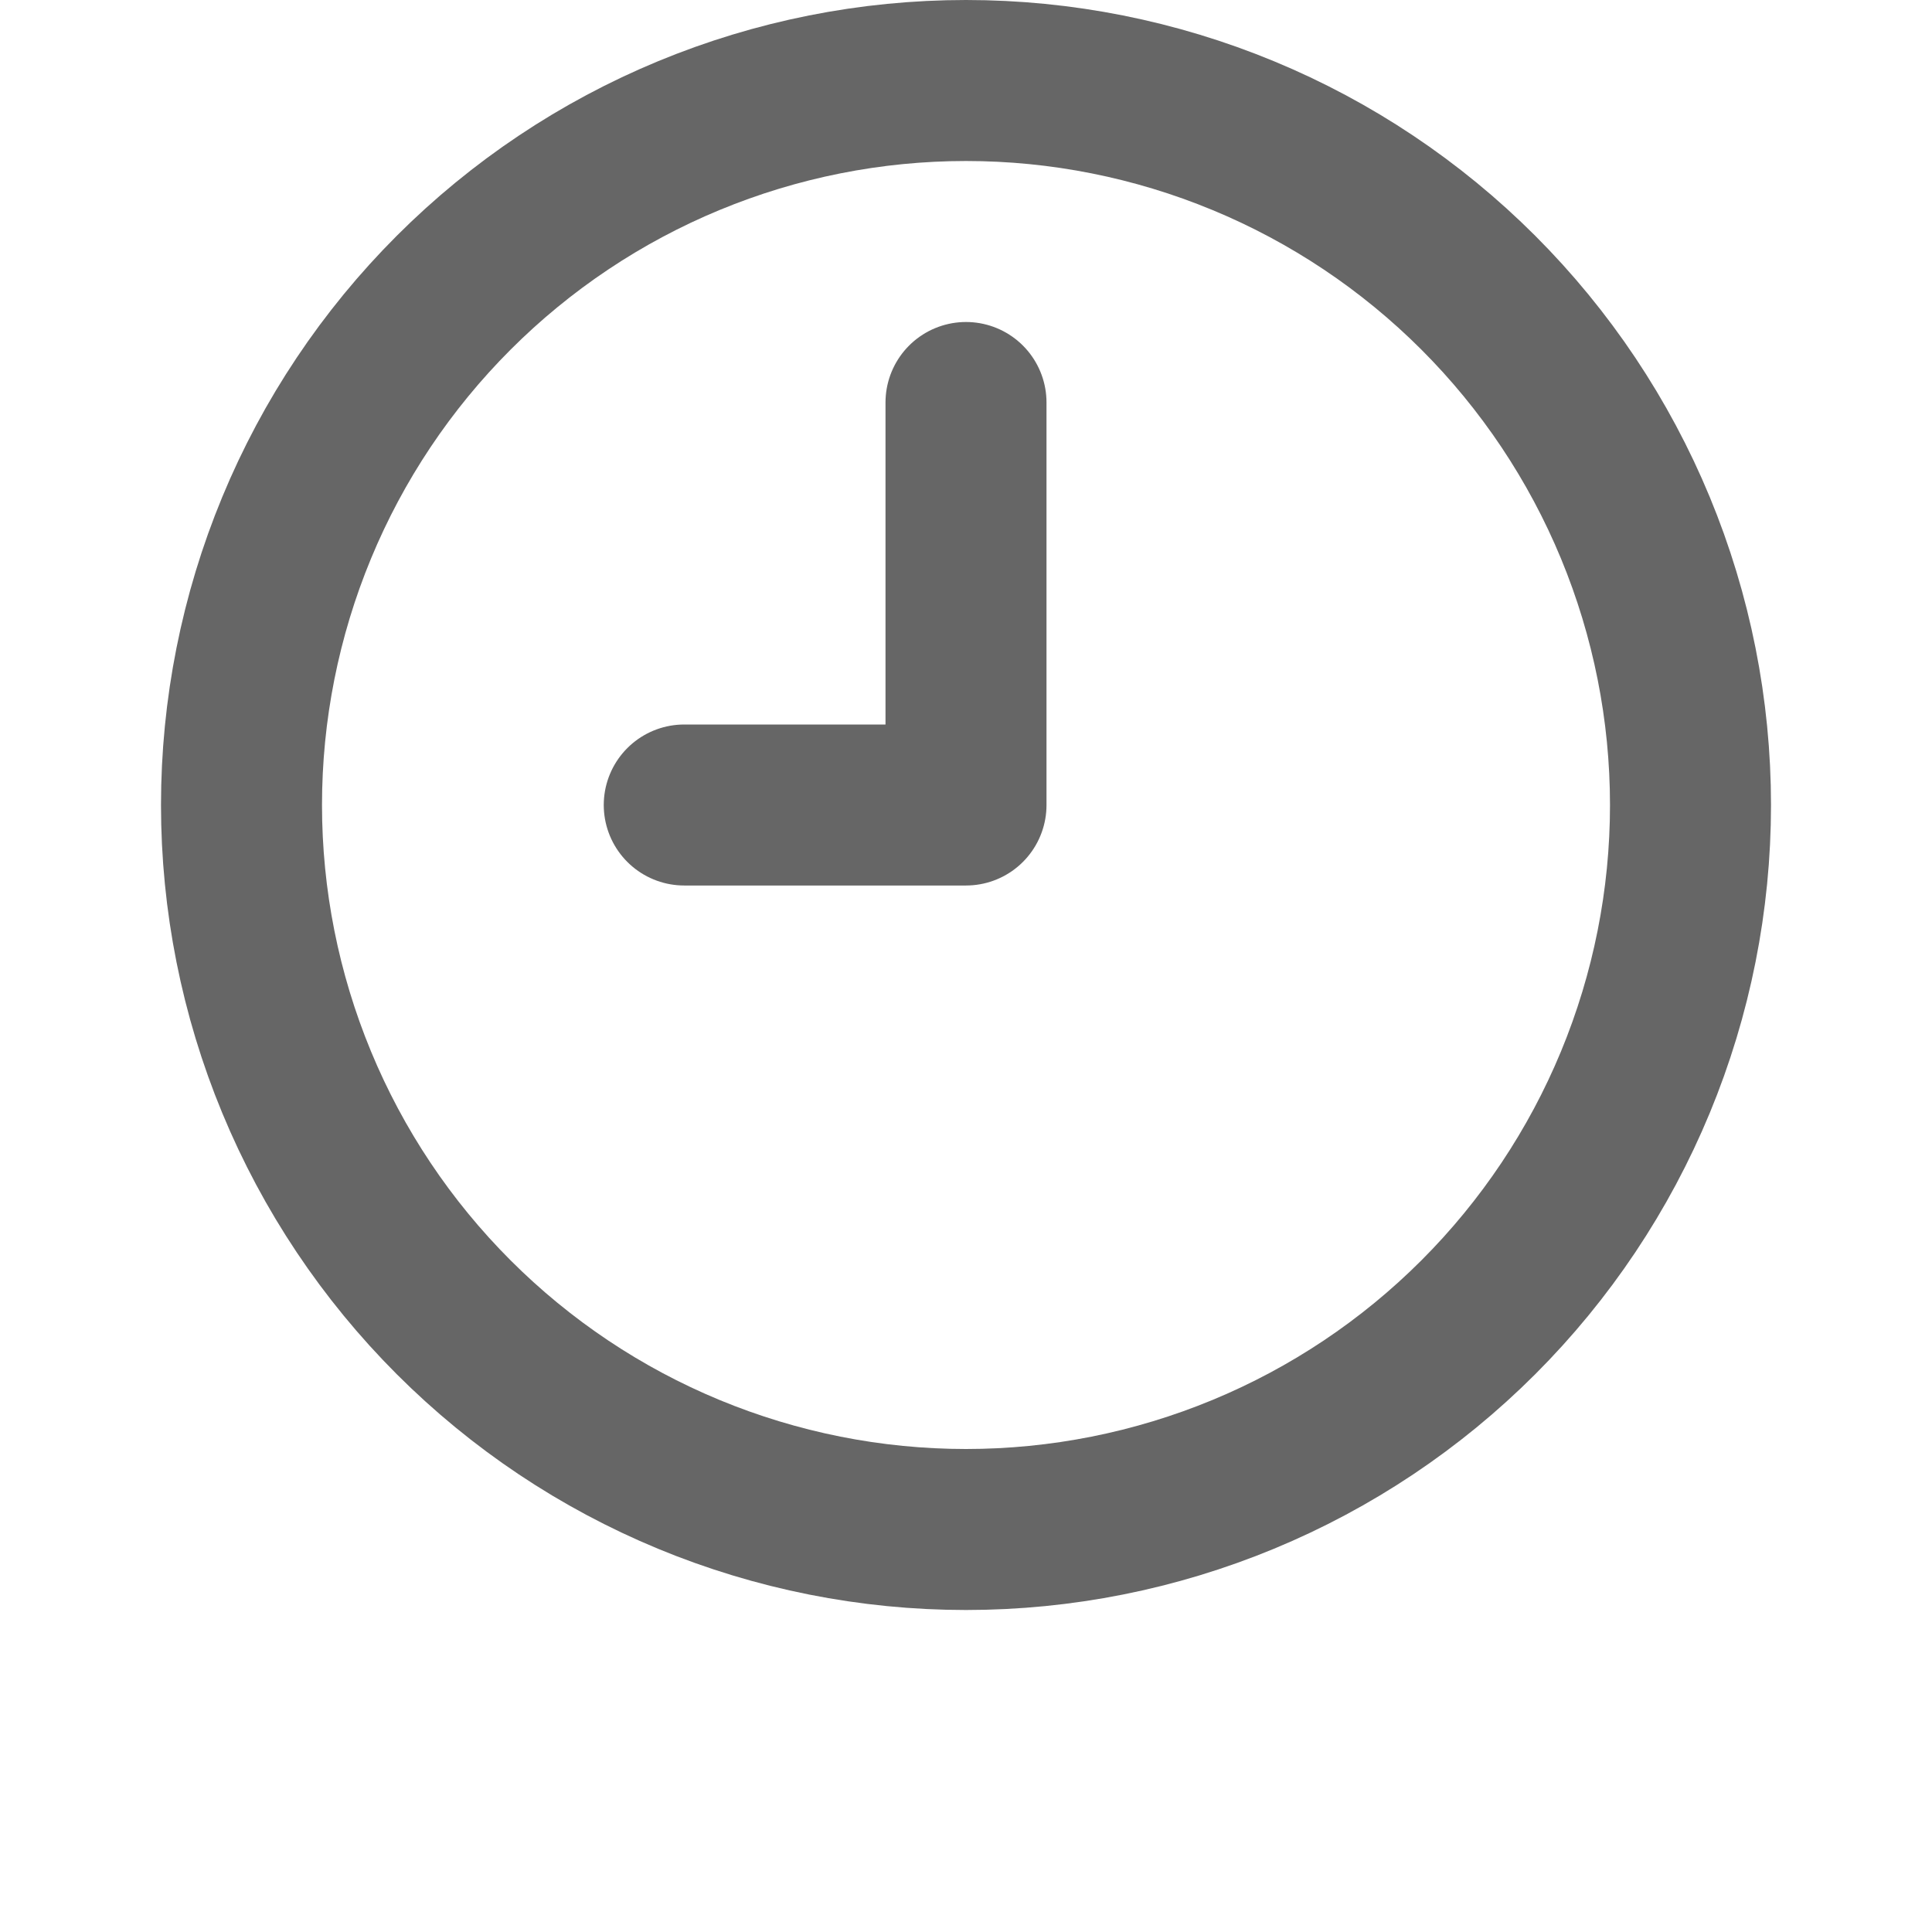 <svg width="24" height="24" viewBox="0 0 24 24" fill="none" xmlns="http://www.w3.org/2000/svg">
<path d="M8.5 10H12V5M3 10C3 11.182 3.233 12.352 3.685 13.444C4.137 14.536 4.8 15.528 5.636 16.364C6.472 17.2 7.464 17.863 8.556 18.315C9.648 18.767 10.818 19 12 19C13.182 19 14.352 18.767 15.444 18.315C16.536 17.863 17.528 17.2 18.364 16.364C19.2 15.528 19.863 14.536 20.315 13.444C20.767 12.352 21 11.182 21 10C21 8.818 20.767 7.648 20.315 6.556C19.863 5.464 19.2 4.472 18.364 3.636C17.528 2.8 16.536 2.137 15.444 1.685C14.352 1.233 13.182 1 12 1C10.818 1 9.648 1.233 8.556 1.685C7.464 2.137 6.472 2.8 5.636 3.636C4.8 4.472 4.137 5.464 3.685 6.556C3.233 7.648 3 8.818 3 10Z" stroke="black" stroke-opacity="0.6" stroke-width="2" stroke-linecap="round" stroke-linejoin="round"></path>
</svg>

